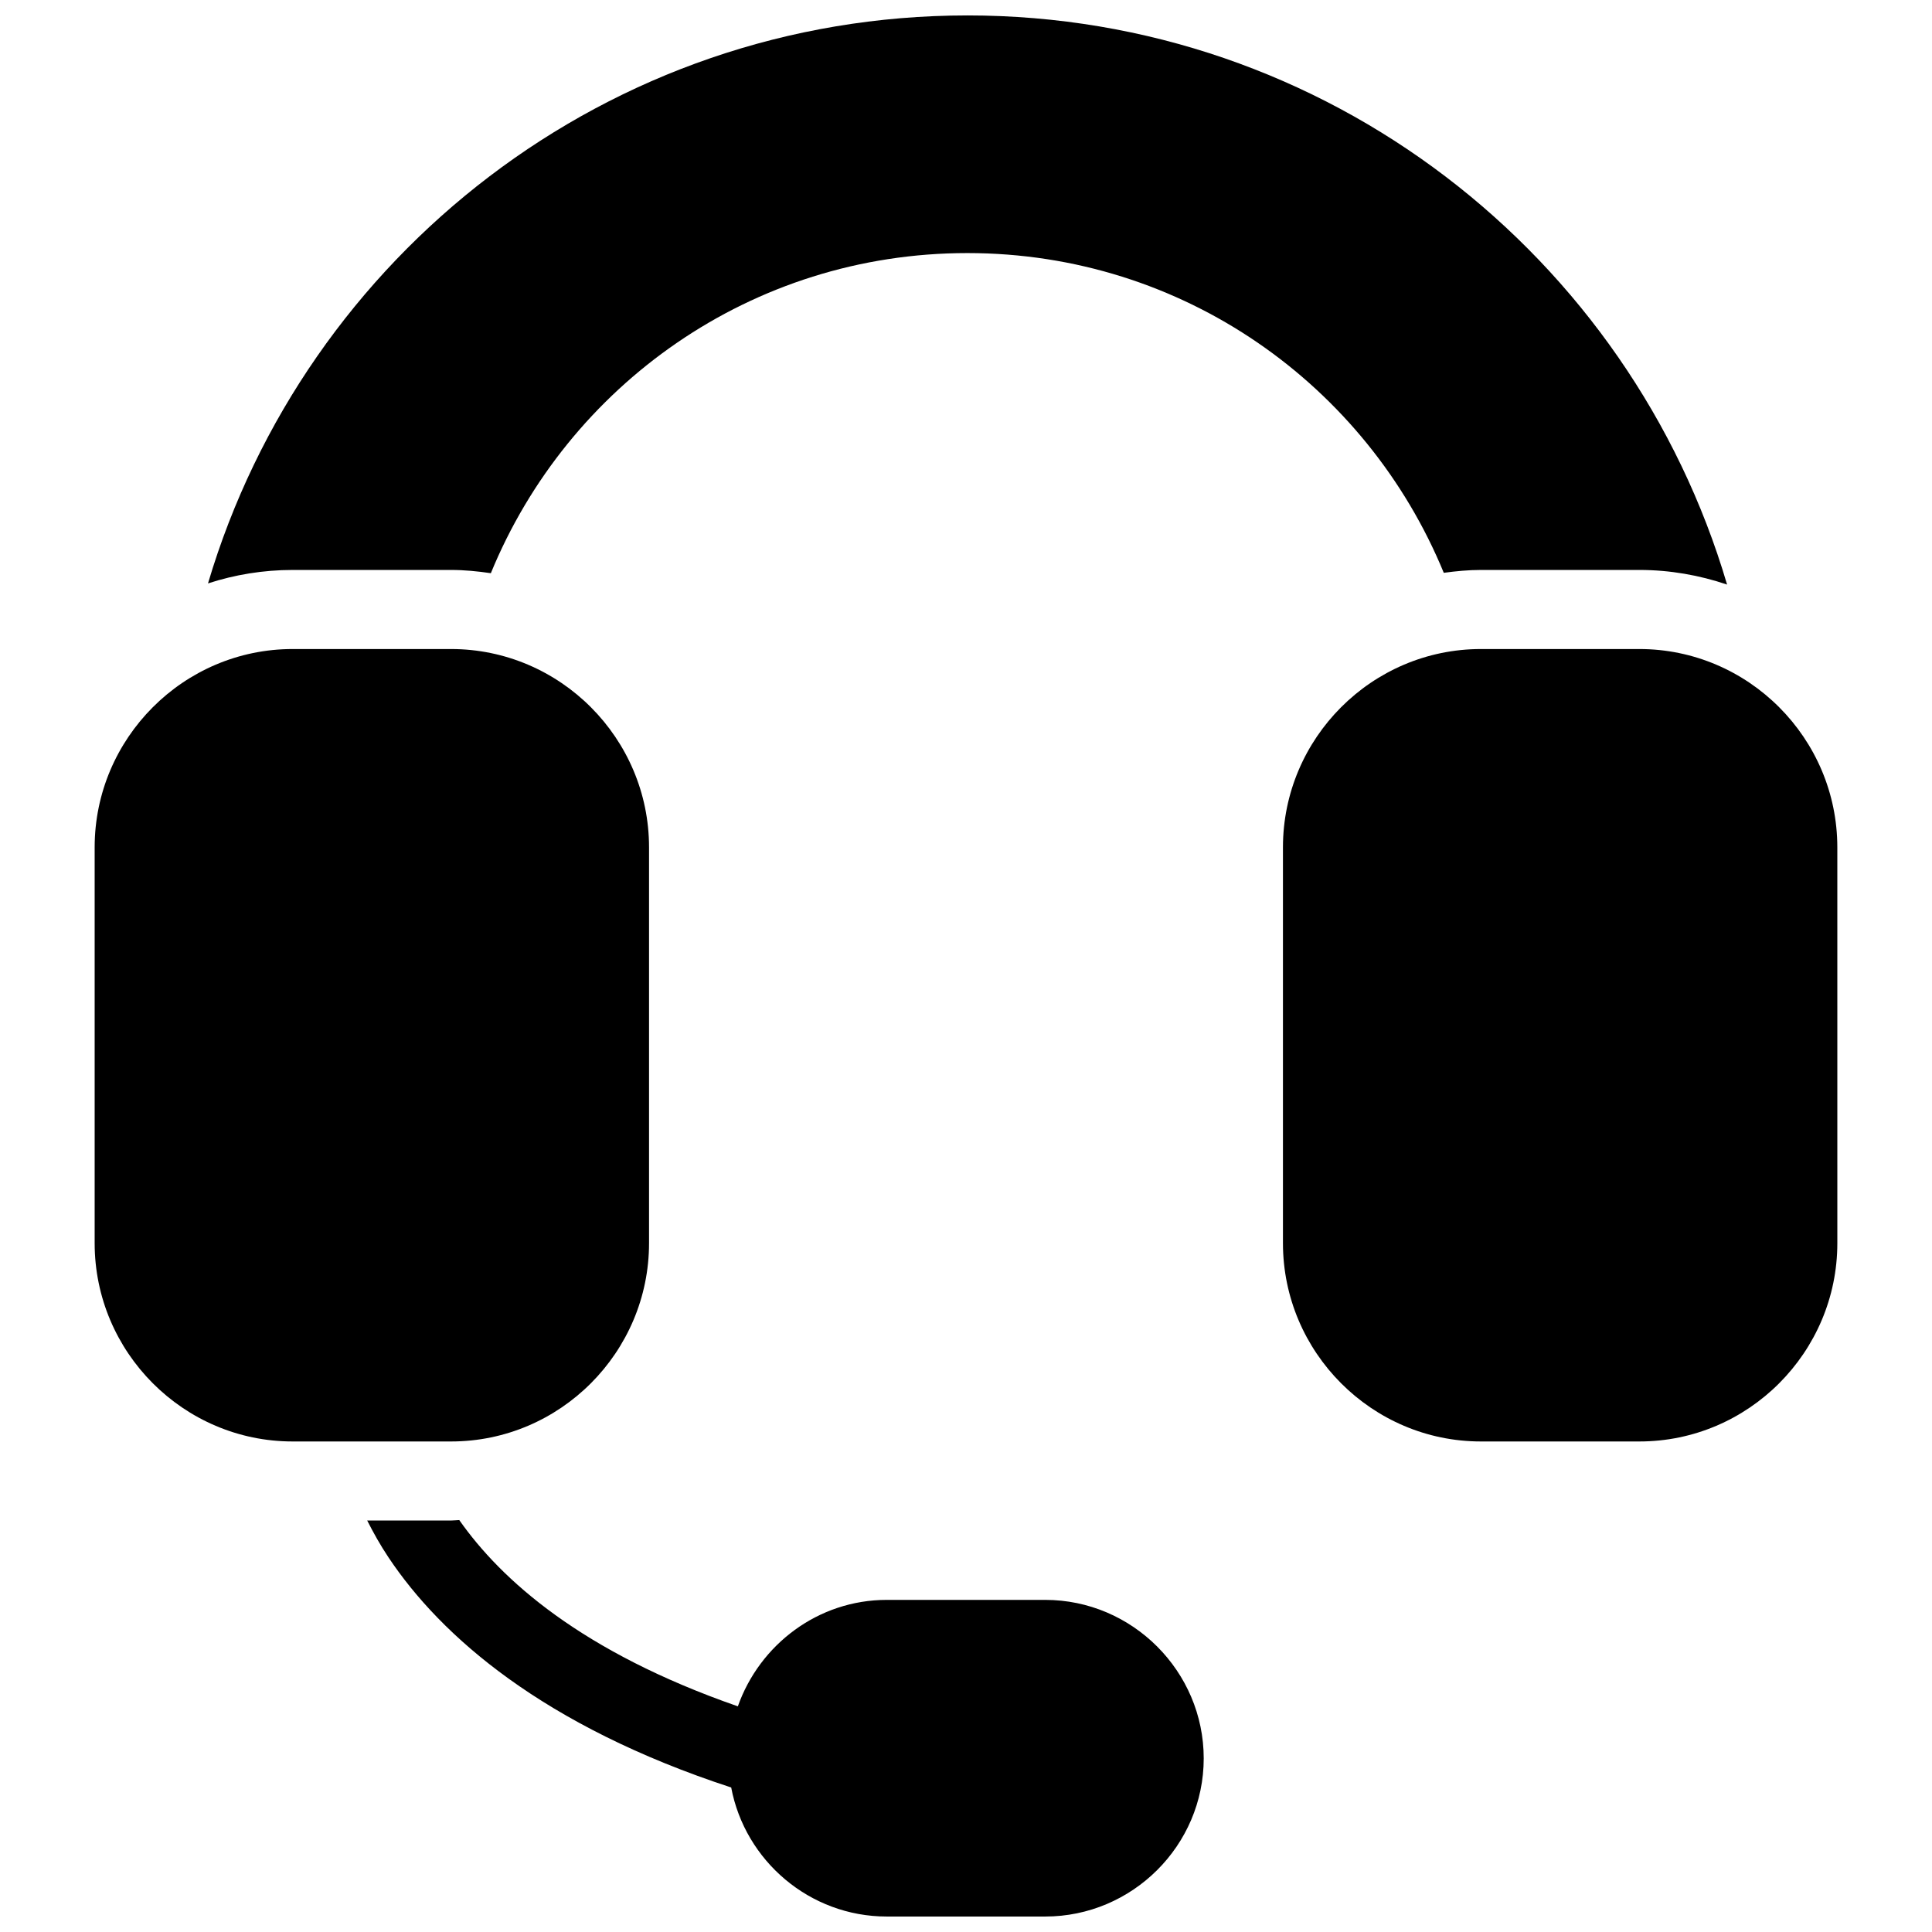 <?xml version="1.0" encoding="UTF-8"?>
<!-- Uploaded to: SVG Repo, www.svgrepo.com, Generator: SVG Repo Mixer Tools -->
<svg width="800px" height="800px" version="1.1" viewBox="144 144 512 512" xmlns="http://www.w3.org/2000/svg">
 <defs>
  <clipPath id="a">
   <path d="m169 148.09h462v503.81h-462z"/>
  </clipPath>
 </defs>
 <g clip-path="url(#a)">
  <path d="m400.37 148.09c-95.219 0-175.46 63.574-201.25 150.52 7.082-2.305 14.613-3.566 22.43-3.566h41.988c3.586 0 7.086 0.355 10.539 0.859 20.414-49.754 69.074-84.836 126.29-84.836 57.18 0 105.81 35.035 126.25 84.734 3.231-0.441 6.496-0.758 9.84-0.758h41.988c8.121 0 15.926 1.395 23.25 3.875-25.688-87.109-106-150.83-201.33-150.83zm-178.82 167.91c-28.895 0-52.465 23.652-52.465 52.547v104.91c0 28.895 23.57 52.547 52.465 52.547h41.988c28.895 0 52.465-23.652 52.465-52.547v-104.91c0-28.895-23.57-52.547-52.465-52.547zm314.91 0c-28.895 0-52.465 23.652-52.465 52.547v104.91c0 28.895 23.57 52.547 52.465 52.547h41.988c28.895 0 52.465-23.652 52.465-52.547l-0.004-104.91c0-28.895-23.57-52.547-52.465-52.547zm-270.75 230.83c-0.73 0.023-1.438 0.121-2.172 0.121h-22.227c1.617 3.184 3.418 6.441 5.66 9.801 13.914 20.871 40.992 44.652 90.805 60.953 3.66 19.41 20.785 34.195 41.227 34.195h41.988c23.078 0 42.008-18.824 42.008-41.906 0-23.078-18.93-42.008-42.008-42.008h-41.988c-18.227 0-33.695 11.879-39.465 28.211-41.434-14.406-62.707-33.508-73.828-49.367z"/>
 </g>
</svg>